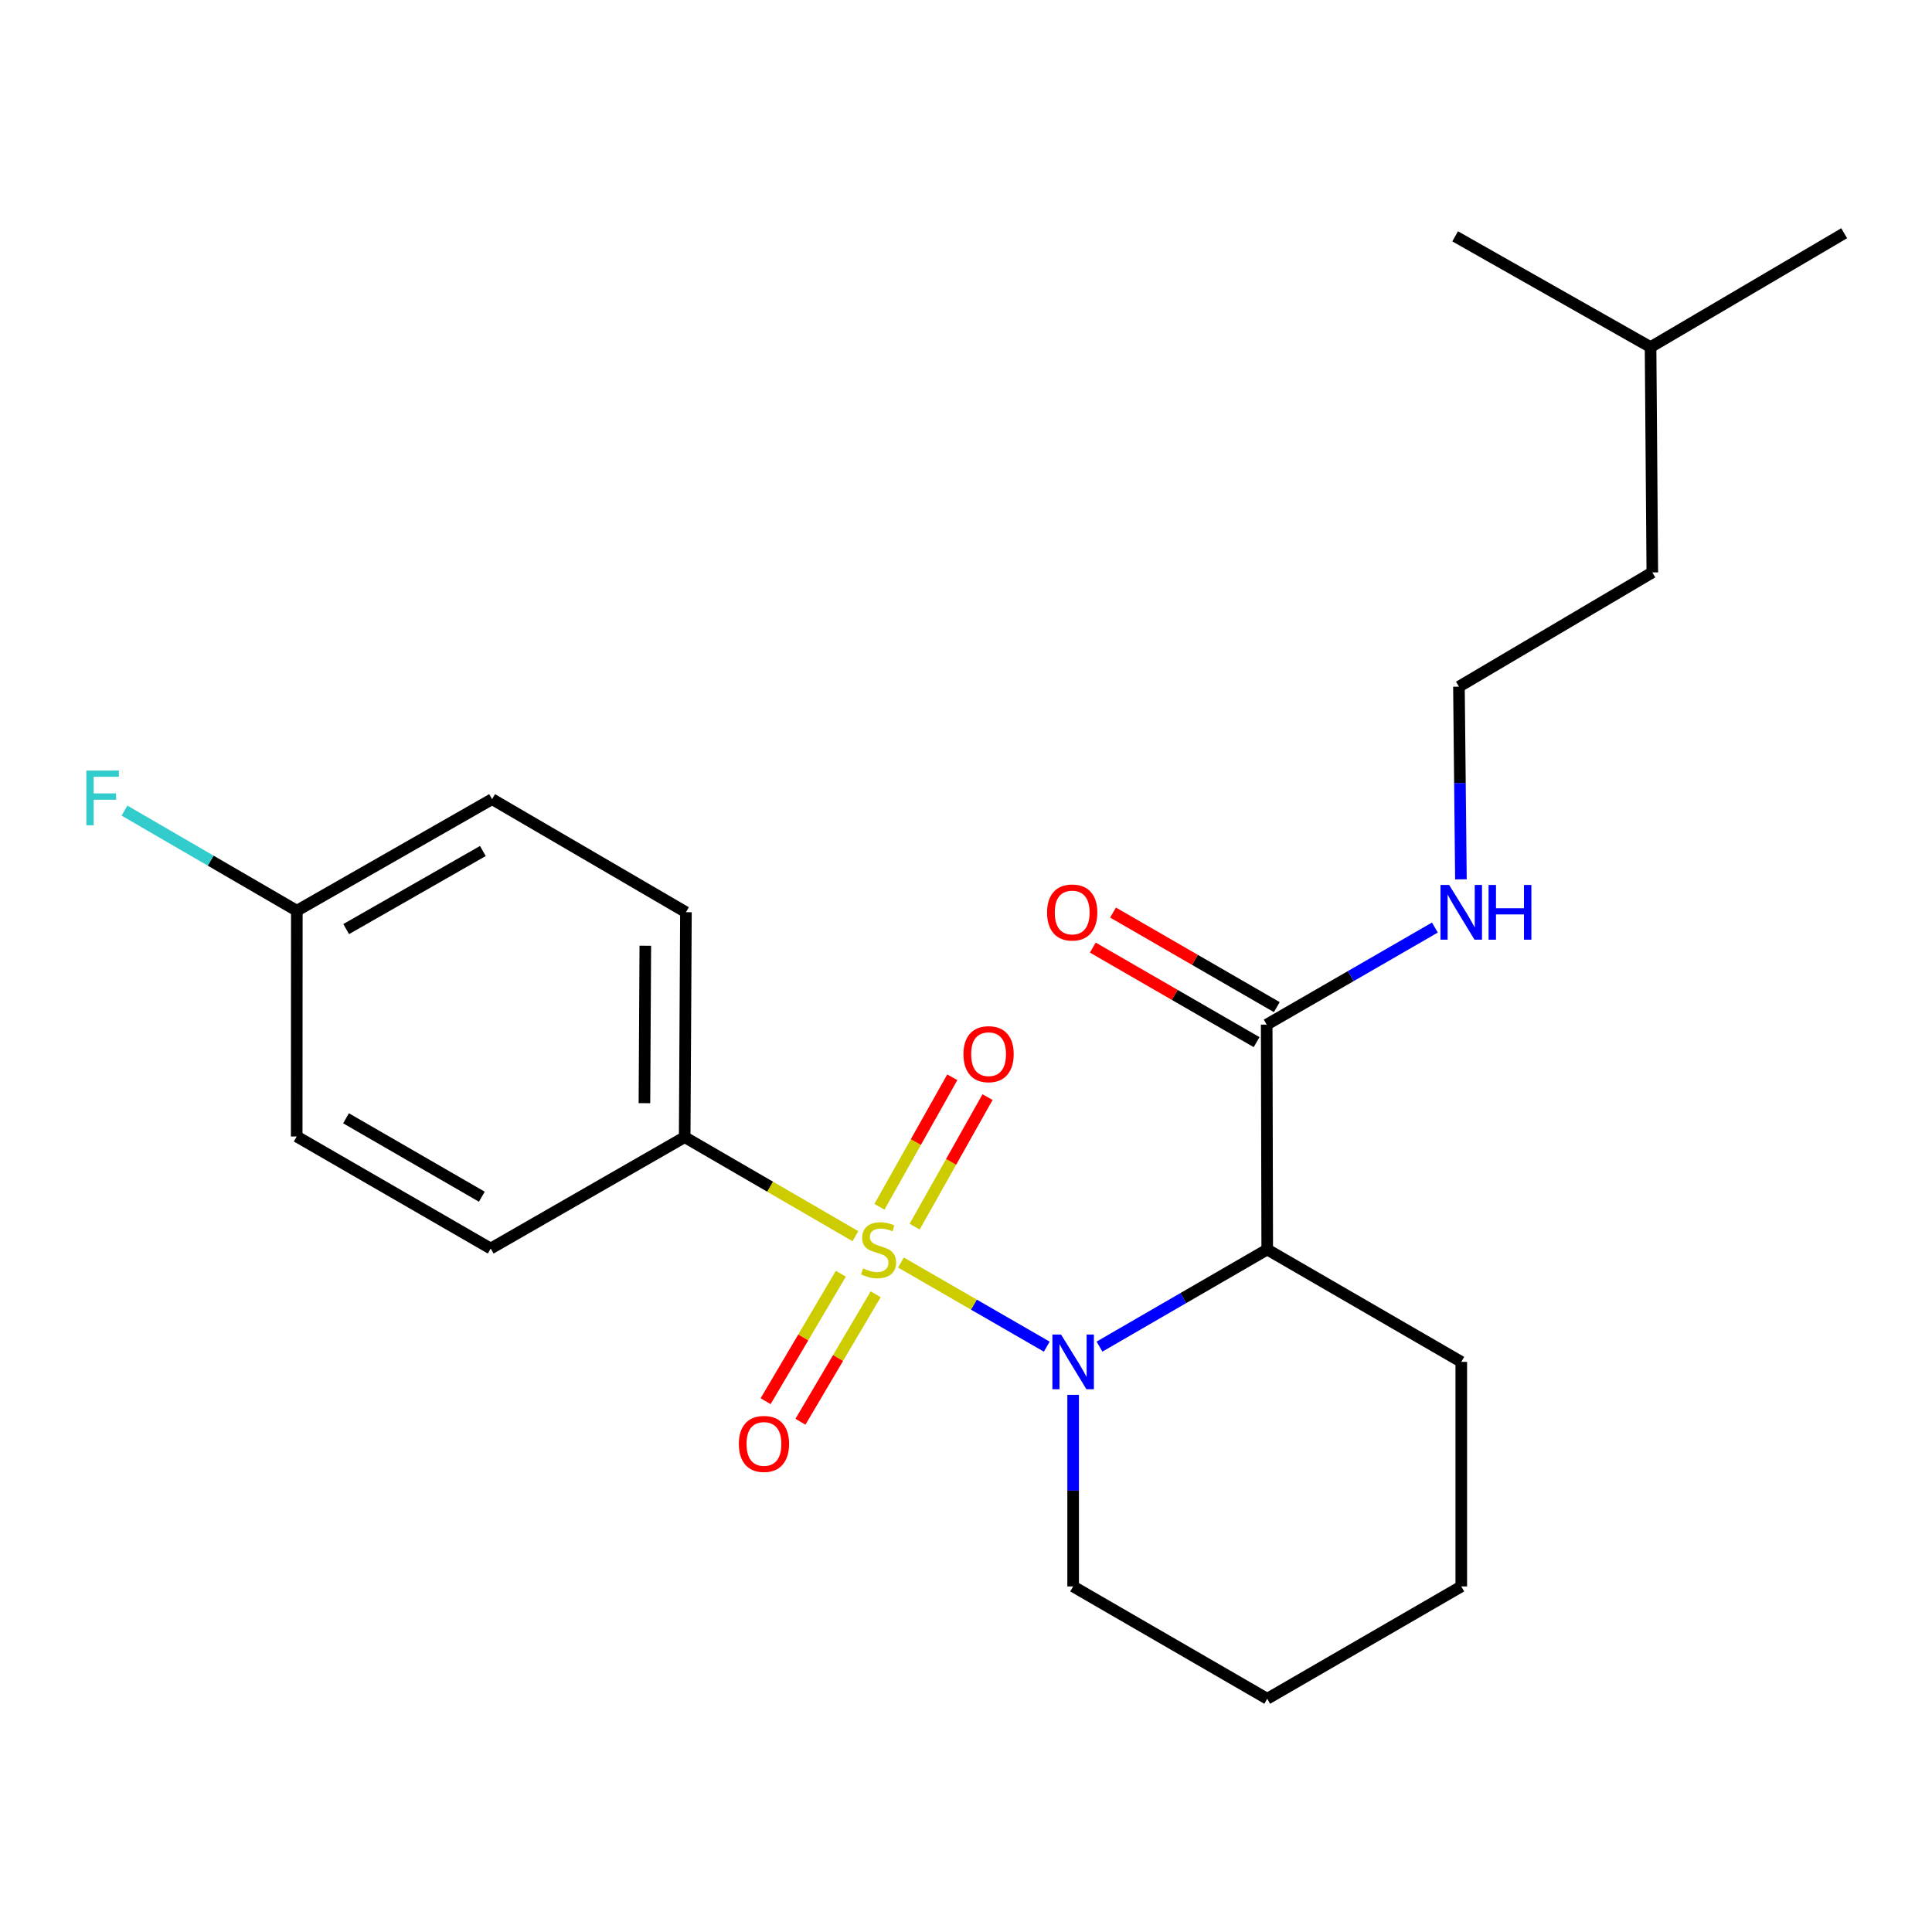 <?xml version='1.0' encoding='iso-8859-1'?>
<svg version='1.1' baseProfile='full'
              xmlns='http://www.w3.org/2000/svg'
                      xmlns:rdkit='http://www.rdkit.org/xml'
                      xmlns:xlink='http://www.w3.org/1999/xlink'
                  xml:space='preserve'
width='1000px' height='1000px' viewBox='0 0 1000 1000'>
<!-- END OF HEADER -->
<rect style='opacity:1.0;fill:#FFFFFF;stroke:none' width='1000' height='1000' x='0' y='0'> </rect>
<path class='bond-3' d='M 541.806,697.028 L 504.067,675.257' style='fill:none;fill-rule:evenodd;stroke:#0000FF;stroke-width:6px;stroke-linecap:butt;stroke-linejoin:miter;stroke-opacity:1' />
<path class='bond-3' d='M 504.067,675.257 L 466.329,653.486' style='fill:none;fill-rule:evenodd;stroke:#CCCC00;stroke-width:6px;stroke-linecap:butt;stroke-linejoin:miter;stroke-opacity:1' />
<path class='bond-7' d='M 555.453,721.967 L 555.453,771.554' style='fill:none;fill-rule:evenodd;stroke:#0000FF;stroke-width:6px;stroke-linecap:butt;stroke-linejoin:miter;stroke-opacity:1' />
<path class='bond-7' d='M 555.453,771.554 L 555.453,821.141' style='fill:none;fill-rule:evenodd;stroke:#000000;stroke-width:6px;stroke-linecap:butt;stroke-linejoin:miter;stroke-opacity:1' />
<path class='bond-9' d='M 569.095,697.003 L 612.505,671.871' style='fill:none;fill-rule:evenodd;stroke:#0000FF;stroke-width:6px;stroke-linecap:butt;stroke-linejoin:miter;stroke-opacity:1' />
<path class='bond-9' d='M 612.505,671.871 L 655.915,646.74' style='fill:none;fill-rule:evenodd;stroke:#000000;stroke-width:6px;stroke-linecap:butt;stroke-linejoin:miter;stroke-opacity:1' />
<path class='bond-15' d='M 555.453,821.141 L 655.915,879.279' style='fill:none;fill-rule:evenodd;stroke:#000000;stroke-width:6px;stroke-linecap:butt;stroke-linejoin:miter;stroke-opacity:1' />
<path class='bond-17' d='M 655.915,879.279 L 756.354,821.141' style='fill:none;fill-rule:evenodd;stroke:#000000;stroke-width:6px;stroke-linecap:butt;stroke-linejoin:miter;stroke-opacity:1' />
<path class='bond-21' d='M 756.354,821.141 L 756.354,704.901' style='fill:none;fill-rule:evenodd;stroke:#000000;stroke-width:6px;stroke-linecap:butt;stroke-linejoin:miter;stroke-opacity:1' />
<path class='bond-0' d='M 756.354,704.901 L 655.915,646.74' style='fill:none;fill-rule:evenodd;stroke:#000000;stroke-width:6px;stroke-linecap:butt;stroke-linejoin:miter;stroke-opacity:1' />
<path class='bond-12' d='M 655.915,646.74 L 655.636,530.348' style='fill:none;fill-rule:evenodd;stroke:#000000;stroke-width:6px;stroke-linecap:butt;stroke-linejoin:miter;stroke-opacity:1' />
<path class='bond-6' d='M 442.755,639.847 L 398.573,614.213' style='fill:none;fill-rule:evenodd;stroke:#CCCC00;stroke-width:6px;stroke-linecap:butt;stroke-linejoin:miter;stroke-opacity:1' />
<path class='bond-6' d='M 398.573,614.213 L 354.39,588.579' style='fill:none;fill-rule:evenodd;stroke:#000000;stroke-width:6px;stroke-linecap:butt;stroke-linejoin:miter;stroke-opacity:1' />
<path class='bond-8' d='M 473.433,634.904 L 492.289,601.384' style='fill:none;fill-rule:evenodd;stroke:#CCCC00;stroke-width:6px;stroke-linecap:butt;stroke-linejoin:miter;stroke-opacity:1' />
<path class='bond-8' d='M 492.289,601.384 L 511.146,567.863' style='fill:none;fill-rule:evenodd;stroke:#FF0000;stroke-width:6px;stroke-linecap:butt;stroke-linejoin:miter;stroke-opacity:1' />
<path class='bond-8' d='M 455.191,624.643 L 474.048,591.122' style='fill:none;fill-rule:evenodd;stroke:#CCCC00;stroke-width:6px;stroke-linecap:butt;stroke-linejoin:miter;stroke-opacity:1' />
<path class='bond-8' d='M 474.048,591.122 L 492.905,557.602' style='fill:none;fill-rule:evenodd;stroke:#FF0000;stroke-width:6px;stroke-linecap:butt;stroke-linejoin:miter;stroke-opacity:1' />
<path class='bond-13' d='M 435.219,659.276 L 415.749,692.266' style='fill:none;fill-rule:evenodd;stroke:#CCCC00;stroke-width:6px;stroke-linecap:butt;stroke-linejoin:miter;stroke-opacity:1' />
<path class='bond-13' d='M 415.749,692.266 L 396.28,725.255' style='fill:none;fill-rule:evenodd;stroke:#FF0000;stroke-width:6px;stroke-linecap:butt;stroke-linejoin:miter;stroke-opacity:1' />
<path class='bond-13' d='M 453.244,669.914 L 433.774,702.903' style='fill:none;fill-rule:evenodd;stroke:#CCCC00;stroke-width:6px;stroke-linecap:butt;stroke-linejoin:miter;stroke-opacity:1' />
<path class='bond-13' d='M 433.774,702.903 L 414.304,735.893' style='fill:none;fill-rule:evenodd;stroke:#FF0000;stroke-width:6px;stroke-linecap:butt;stroke-linejoin:miter;stroke-opacity:1' />
<path class='bond-5' d='M 354.39,588.579 L 253.986,646.24' style='fill:none;fill-rule:evenodd;stroke:#000000;stroke-width:6px;stroke-linecap:butt;stroke-linejoin:miter;stroke-opacity:1' />
<path class='bond-19' d='M 354.39,588.579 L 355.041,472.164' style='fill:none;fill-rule:evenodd;stroke:#000000;stroke-width:6px;stroke-linecap:butt;stroke-linejoin:miter;stroke-opacity:1' />
<path class='bond-19' d='M 333.558,570.999 L 334.014,489.509' style='fill:none;fill-rule:evenodd;stroke:#000000;stroke-width:6px;stroke-linecap:butt;stroke-linejoin:miter;stroke-opacity:1' />
<path class='bond-23' d='M 355.041,472.164 L 254.707,413.642' style='fill:none;fill-rule:evenodd;stroke:#000000;stroke-width:6px;stroke-linecap:butt;stroke-linejoin:miter;stroke-opacity:1' />
<path class='bond-1' d='M 254.707,413.642 L 153.64,471.385' style='fill:none;fill-rule:evenodd;stroke:#000000;stroke-width:6px;stroke-linecap:butt;stroke-linejoin:miter;stroke-opacity:1' />
<path class='bond-1' d='M 249.93,440.476 L 179.183,480.896' style='fill:none;fill-rule:evenodd;stroke:#000000;stroke-width:6px;stroke-linecap:butt;stroke-linejoin:miter;stroke-opacity:1' />
<path class='bond-2' d='M 153.64,471.385 L 153.571,588.241' style='fill:none;fill-rule:evenodd;stroke:#000000;stroke-width:6px;stroke-linecap:butt;stroke-linejoin:miter;stroke-opacity:1' />
<path class='bond-24' d='M 153.64,471.385 L 109.038,445.477' style='fill:none;fill-rule:evenodd;stroke:#000000;stroke-width:6px;stroke-linecap:butt;stroke-linejoin:miter;stroke-opacity:1' />
<path class='bond-24' d='M 109.038,445.477 L 64.435,419.57' style='fill:none;fill-rule:evenodd;stroke:#33CCCC;stroke-width:6px;stroke-linecap:butt;stroke-linejoin:miter;stroke-opacity:1' />
<path class='bond-4' d='M 153.571,588.241 L 253.986,646.24' style='fill:none;fill-rule:evenodd;stroke:#000000;stroke-width:6px;stroke-linecap:butt;stroke-linejoin:miter;stroke-opacity:1' />
<path class='bond-4' d='M 179.101,578.817 L 249.392,619.416' style='fill:none;fill-rule:evenodd;stroke:#000000;stroke-width:6px;stroke-linecap:butt;stroke-linejoin:miter;stroke-opacity:1' />
<path class='bond-10' d='M 655.636,530.348 L 699.166,505.223' style='fill:none;fill-rule:evenodd;stroke:#000000;stroke-width:6px;stroke-linecap:butt;stroke-linejoin:miter;stroke-opacity:1' />
<path class='bond-10' d='M 699.166,505.223 L 742.695,480.099' style='fill:none;fill-rule:evenodd;stroke:#0000FF;stroke-width:6px;stroke-linecap:butt;stroke-linejoin:miter;stroke-opacity:1' />
<path class='bond-11' d='M 660.869,521.285 L 618.486,496.814' style='fill:none;fill-rule:evenodd;stroke:#000000;stroke-width:6px;stroke-linecap:butt;stroke-linejoin:miter;stroke-opacity:1' />
<path class='bond-11' d='M 618.486,496.814 L 576.104,472.343' style='fill:none;fill-rule:evenodd;stroke:#FF0000;stroke-width:6px;stroke-linecap:butt;stroke-linejoin:miter;stroke-opacity:1' />
<path class='bond-11' d='M 650.404,539.411 L 608.021,514.939' style='fill:none;fill-rule:evenodd;stroke:#000000;stroke-width:6px;stroke-linecap:butt;stroke-linejoin:miter;stroke-opacity:1' />
<path class='bond-11' d='M 608.021,514.939 L 565.638,490.468' style='fill:none;fill-rule:evenodd;stroke:#FF0000;stroke-width:6px;stroke-linecap:butt;stroke-linejoin:miter;stroke-opacity:1' />
<path class='bond-14' d='M 756.167,455.141 L 755.656,405.276' style='fill:none;fill-rule:evenodd;stroke:#0000FF;stroke-width:6px;stroke-linecap:butt;stroke-linejoin:miter;stroke-opacity:1' />
<path class='bond-14' d='M 755.656,405.276 L 755.145,355.412' style='fill:none;fill-rule:evenodd;stroke:#000000;stroke-width:6px;stroke-linecap:butt;stroke-linejoin:miter;stroke-opacity:1' />
<path class='bond-16' d='M 755.145,355.412 L 855.235,296.285' style='fill:none;fill-rule:evenodd;stroke:#000000;stroke-width:6px;stroke-linecap:butt;stroke-linejoin:miter;stroke-opacity:1' />
<path class='bond-18' d='M 855.235,296.285 L 854.328,179.661' style='fill:none;fill-rule:evenodd;stroke:#000000;stroke-width:6px;stroke-linecap:butt;stroke-linejoin:miter;stroke-opacity:1' />
<path class='bond-20' d='M 854.328,179.661 L 753.18,122.326' style='fill:none;fill-rule:evenodd;stroke:#000000;stroke-width:6px;stroke-linecap:butt;stroke-linejoin:miter;stroke-opacity:1' />
<path class='bond-22' d='M 854.328,179.661 L 954.545,120.721' style='fill:none;fill-rule:evenodd;stroke:#000000;stroke-width:6px;stroke-linecap:butt;stroke-linejoin:miter;stroke-opacity:1' />
<path  class='atom-0' d='M 549.193 690.741
L 558.473 705.741
Q 559.393 707.221, 560.873 709.901
Q 562.353 712.581, 562.433 712.741
L 562.433 690.741
L 566.193 690.741
L 566.193 719.061
L 562.313 719.061
L 552.353 702.661
Q 551.193 700.741, 549.953 698.541
Q 548.753 696.341, 548.393 695.661
L 548.393 719.061
L 544.713 719.061
L 544.713 690.741
L 549.193 690.741
' fill='#0000FF'/>
<path  class='atom-6' d='M 446.736 656.518
Q 447.056 656.638, 448.376 657.198
Q 449.696 657.758, 451.136 658.118
Q 452.616 658.438, 454.056 658.438
Q 456.736 658.438, 458.296 657.158
Q 459.856 655.838, 459.856 653.558
Q 459.856 651.998, 459.056 651.038
Q 458.296 650.078, 457.096 649.558
Q 455.896 649.038, 453.896 648.438
Q 451.376 647.678, 449.856 646.958
Q 448.376 646.238, 447.296 644.718
Q 446.256 643.198, 446.256 640.638
Q 446.256 637.078, 448.656 634.878
Q 451.096 632.678, 455.896 632.678
Q 459.176 632.678, 462.896 634.238
L 461.976 637.318
Q 458.576 635.918, 456.016 635.918
Q 453.256 635.918, 451.736 637.078
Q 450.216 638.198, 450.256 640.158
Q 450.256 641.678, 451.016 642.598
Q 451.816 643.518, 452.936 644.038
Q 454.096 644.558, 456.016 645.158
Q 458.576 645.958, 460.096 646.758
Q 461.616 647.558, 462.696 649.198
Q 463.816 650.798, 463.816 653.558
Q 463.816 657.478, 461.176 659.598
Q 458.576 661.678, 454.216 661.678
Q 451.696 661.678, 449.776 661.118
Q 447.896 660.598, 445.656 659.678
L 446.736 656.518
' fill='#CCCC00'/>
<path  class='atom-7' d='M 498.687 545.637
Q 498.687 538.837, 502.047 535.037
Q 505.407 531.237, 511.687 531.237
Q 517.967 531.237, 521.327 535.037
Q 524.687 538.837, 524.687 545.637
Q 524.687 552.517, 521.287 556.437
Q 517.887 560.317, 511.687 560.317
Q 505.447 560.317, 502.047 556.437
Q 498.687 552.557, 498.687 545.637
M 511.687 557.117
Q 516.007 557.117, 518.327 554.237
Q 520.687 551.317, 520.687 545.637
Q 520.687 540.077, 518.327 537.277
Q 516.007 534.437, 511.687 534.437
Q 507.367 534.437, 505.007 537.237
Q 502.687 540.037, 502.687 545.637
Q 502.687 551.357, 505.007 554.237
Q 507.367 557.117, 511.687 557.117
' fill='#FF0000'/>
<path  class='atom-8' d='M 382.423 747.375
Q 382.423 740.575, 385.783 736.775
Q 389.143 732.975, 395.423 732.975
Q 401.703 732.975, 405.063 736.775
Q 408.423 740.575, 408.423 747.375
Q 408.423 754.255, 405.023 758.175
Q 401.623 762.055, 395.423 762.055
Q 389.183 762.055, 385.783 758.175
Q 382.423 754.295, 382.423 747.375
M 395.423 758.855
Q 399.743 758.855, 402.063 755.975
Q 404.423 753.055, 404.423 747.375
Q 404.423 741.815, 402.063 739.015
Q 399.743 736.175, 395.423 736.175
Q 391.103 736.175, 388.743 738.975
Q 386.423 741.775, 386.423 747.375
Q 386.423 753.095, 388.743 755.975
Q 391.103 758.855, 395.423 758.855
' fill='#FF0000'/>
<path  class='atom-16' d='M 750.082 458.062
L 759.362 473.062
Q 760.282 474.542, 761.762 477.222
Q 763.242 479.902, 763.322 480.062
L 763.322 458.062
L 767.082 458.062
L 767.082 486.382
L 763.202 486.382
L 753.242 469.982
Q 752.082 468.062, 750.842 465.862
Q 749.642 463.662, 749.282 462.982
L 749.282 486.382
L 745.602 486.382
L 745.602 458.062
L 750.082 458.062
' fill='#0000FF'/>
<path  class='atom-16' d='M 770.482 458.062
L 774.322 458.062
L 774.322 470.102
L 788.802 470.102
L 788.802 458.062
L 792.642 458.062
L 792.642 486.382
L 788.802 486.382
L 788.802 473.302
L 774.322 473.302
L 774.322 486.382
L 770.482 486.382
L 770.482 458.062
' fill='#0000FF'/>
<path  class='atom-17' d='M 541.965 472.302
Q 541.965 465.502, 545.325 461.702
Q 548.685 457.902, 554.965 457.902
Q 561.245 457.902, 564.605 461.702
Q 567.965 465.502, 567.965 472.302
Q 567.965 479.182, 564.565 483.102
Q 561.165 486.982, 554.965 486.982
Q 548.725 486.982, 545.325 483.102
Q 541.965 479.222, 541.965 472.302
M 554.965 483.782
Q 559.285 483.782, 561.605 480.902
Q 563.965 477.982, 563.965 472.302
Q 563.965 466.742, 561.605 463.942
Q 559.285 461.102, 554.965 461.102
Q 550.645 461.102, 548.285 463.902
Q 545.965 466.702, 545.965 472.302
Q 545.965 478.022, 548.285 480.902
Q 550.645 483.782, 554.965 483.782
' fill='#FF0000'/>
<path  class='atom-23' d='M 44.689 398.831
L 61.529 398.831
L 61.529 402.071
L 48.489 402.071
L 48.489 410.671
L 60.089 410.671
L 60.089 413.951
L 48.489 413.951
L 48.489 427.151
L 44.689 427.151
L 44.689 398.831
' fill='#33CCCC'/>
</svg>
